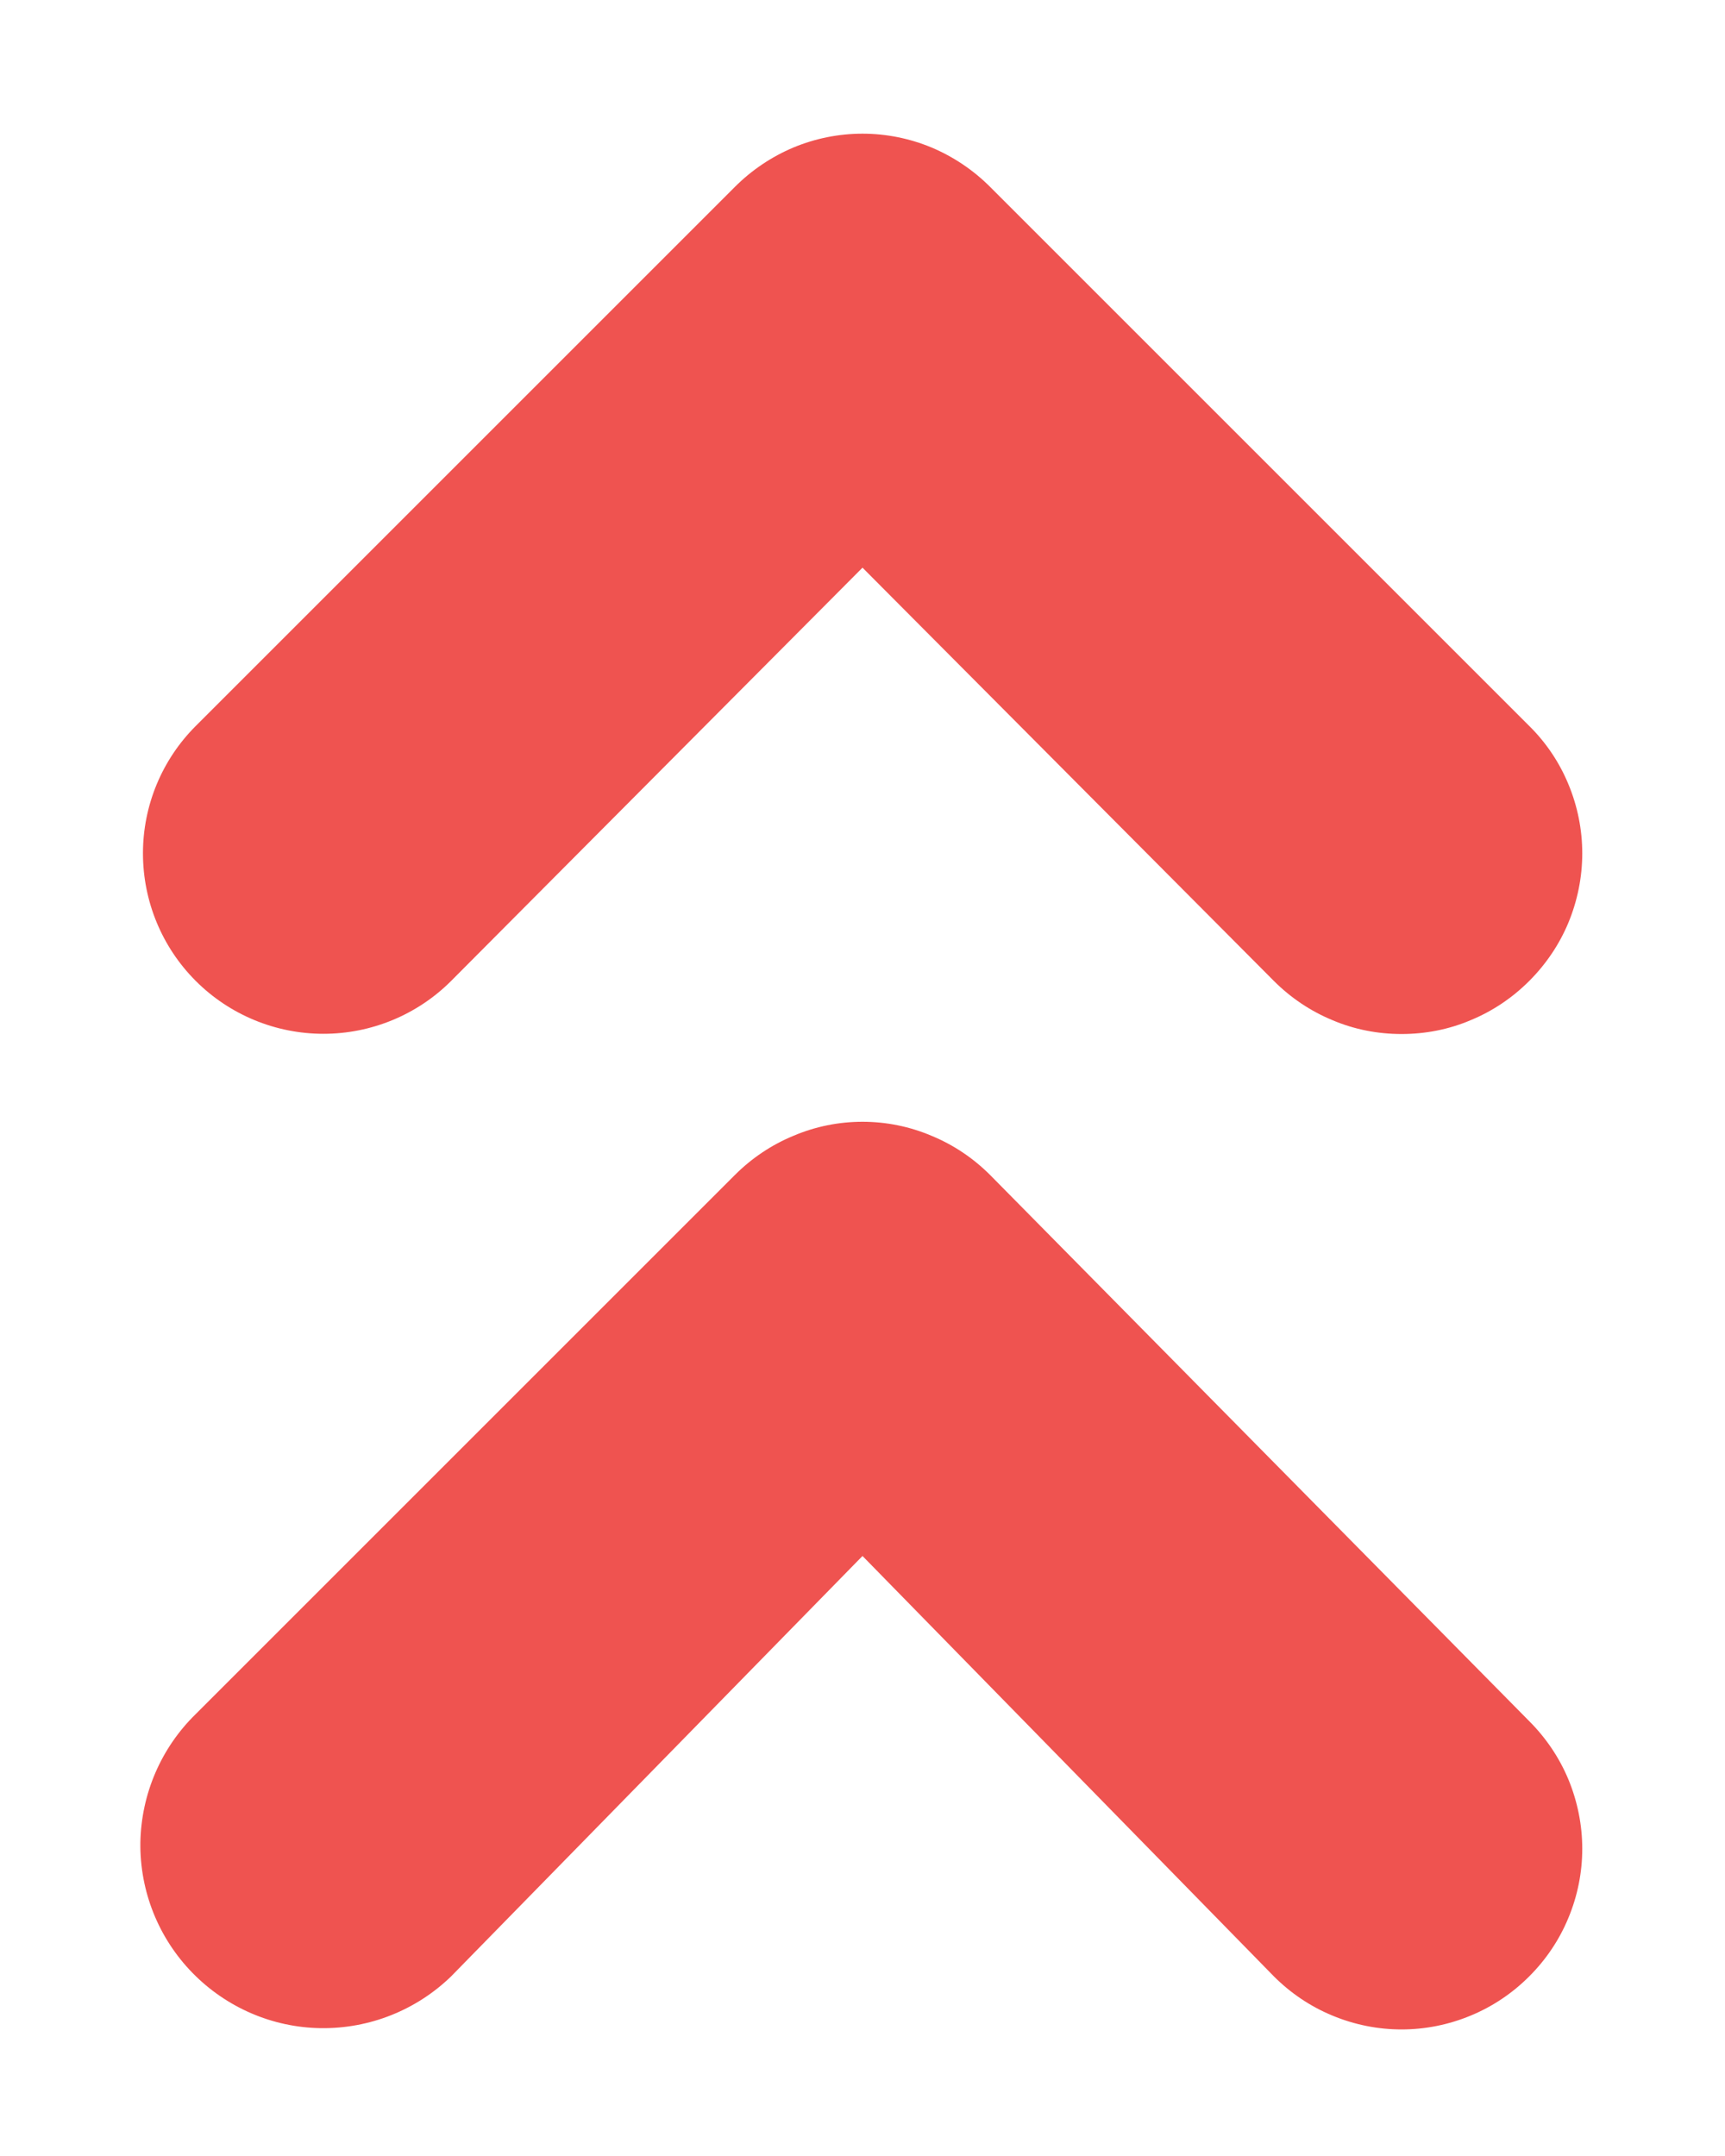 <svg width="8" height="10" viewBox="0 0 8 10" fill="none" xmlns="http://www.w3.org/2000/svg">
<path d="M4.592 5.45C4.514 5.372 4.422 5.31 4.32 5.268C4.219 5.225 4.11 5.203 4 5.203C3.89 5.203 3.781 5.225 3.68 5.268C3.578 5.31 3.486 5.372 3.408 5.45L0.908 7.95C0.747 8.107 0.655 8.321 0.651 8.546C0.648 8.772 0.735 8.989 0.892 9.15C1.049 9.311 1.263 9.404 1.488 9.407C1.713 9.41 1.93 9.324 2.092 9.167L4 7.217L5.908 9.167C5.986 9.245 6.078 9.307 6.18 9.349C6.281 9.391 6.39 9.413 6.5 9.413C6.61 9.413 6.719 9.391 6.82 9.349C6.922 9.307 7.014 9.245 7.092 9.167C7.17 9.089 7.232 8.997 7.274 8.895C7.316 8.794 7.338 8.685 7.338 8.575C7.338 8.465 7.316 8.356 7.274 8.254C7.232 8.153 7.17 8.061 7.092 7.983L4.592 5.45ZM2.092 4.55L4 2.633L5.908 4.55C5.986 4.628 6.078 4.69 6.18 4.732C6.281 4.775 6.39 4.796 6.5 4.796C6.61 4.796 6.719 4.775 6.82 4.732C6.922 4.69 7.014 4.628 7.092 4.55C7.17 4.472 7.232 4.38 7.274 4.279C7.316 4.177 7.338 4.068 7.338 3.958C7.338 3.848 7.316 3.739 7.274 3.638C7.232 3.536 7.17 3.444 7.092 3.367L4.592 0.867C4.514 0.789 4.422 0.727 4.32 0.684C4.219 0.642 4.11 0.62 4 0.62C3.89 0.62 3.781 0.642 3.68 0.684C3.578 0.727 3.486 0.789 3.408 0.867L0.908 3.367C0.751 3.524 0.663 3.736 0.663 3.958C0.663 4.18 0.751 4.393 0.908 4.55C1.065 4.707 1.278 4.795 1.5 4.795C1.722 4.795 1.935 4.707 2.092 4.55Z" fill="#EF5350"/>
</svg>
